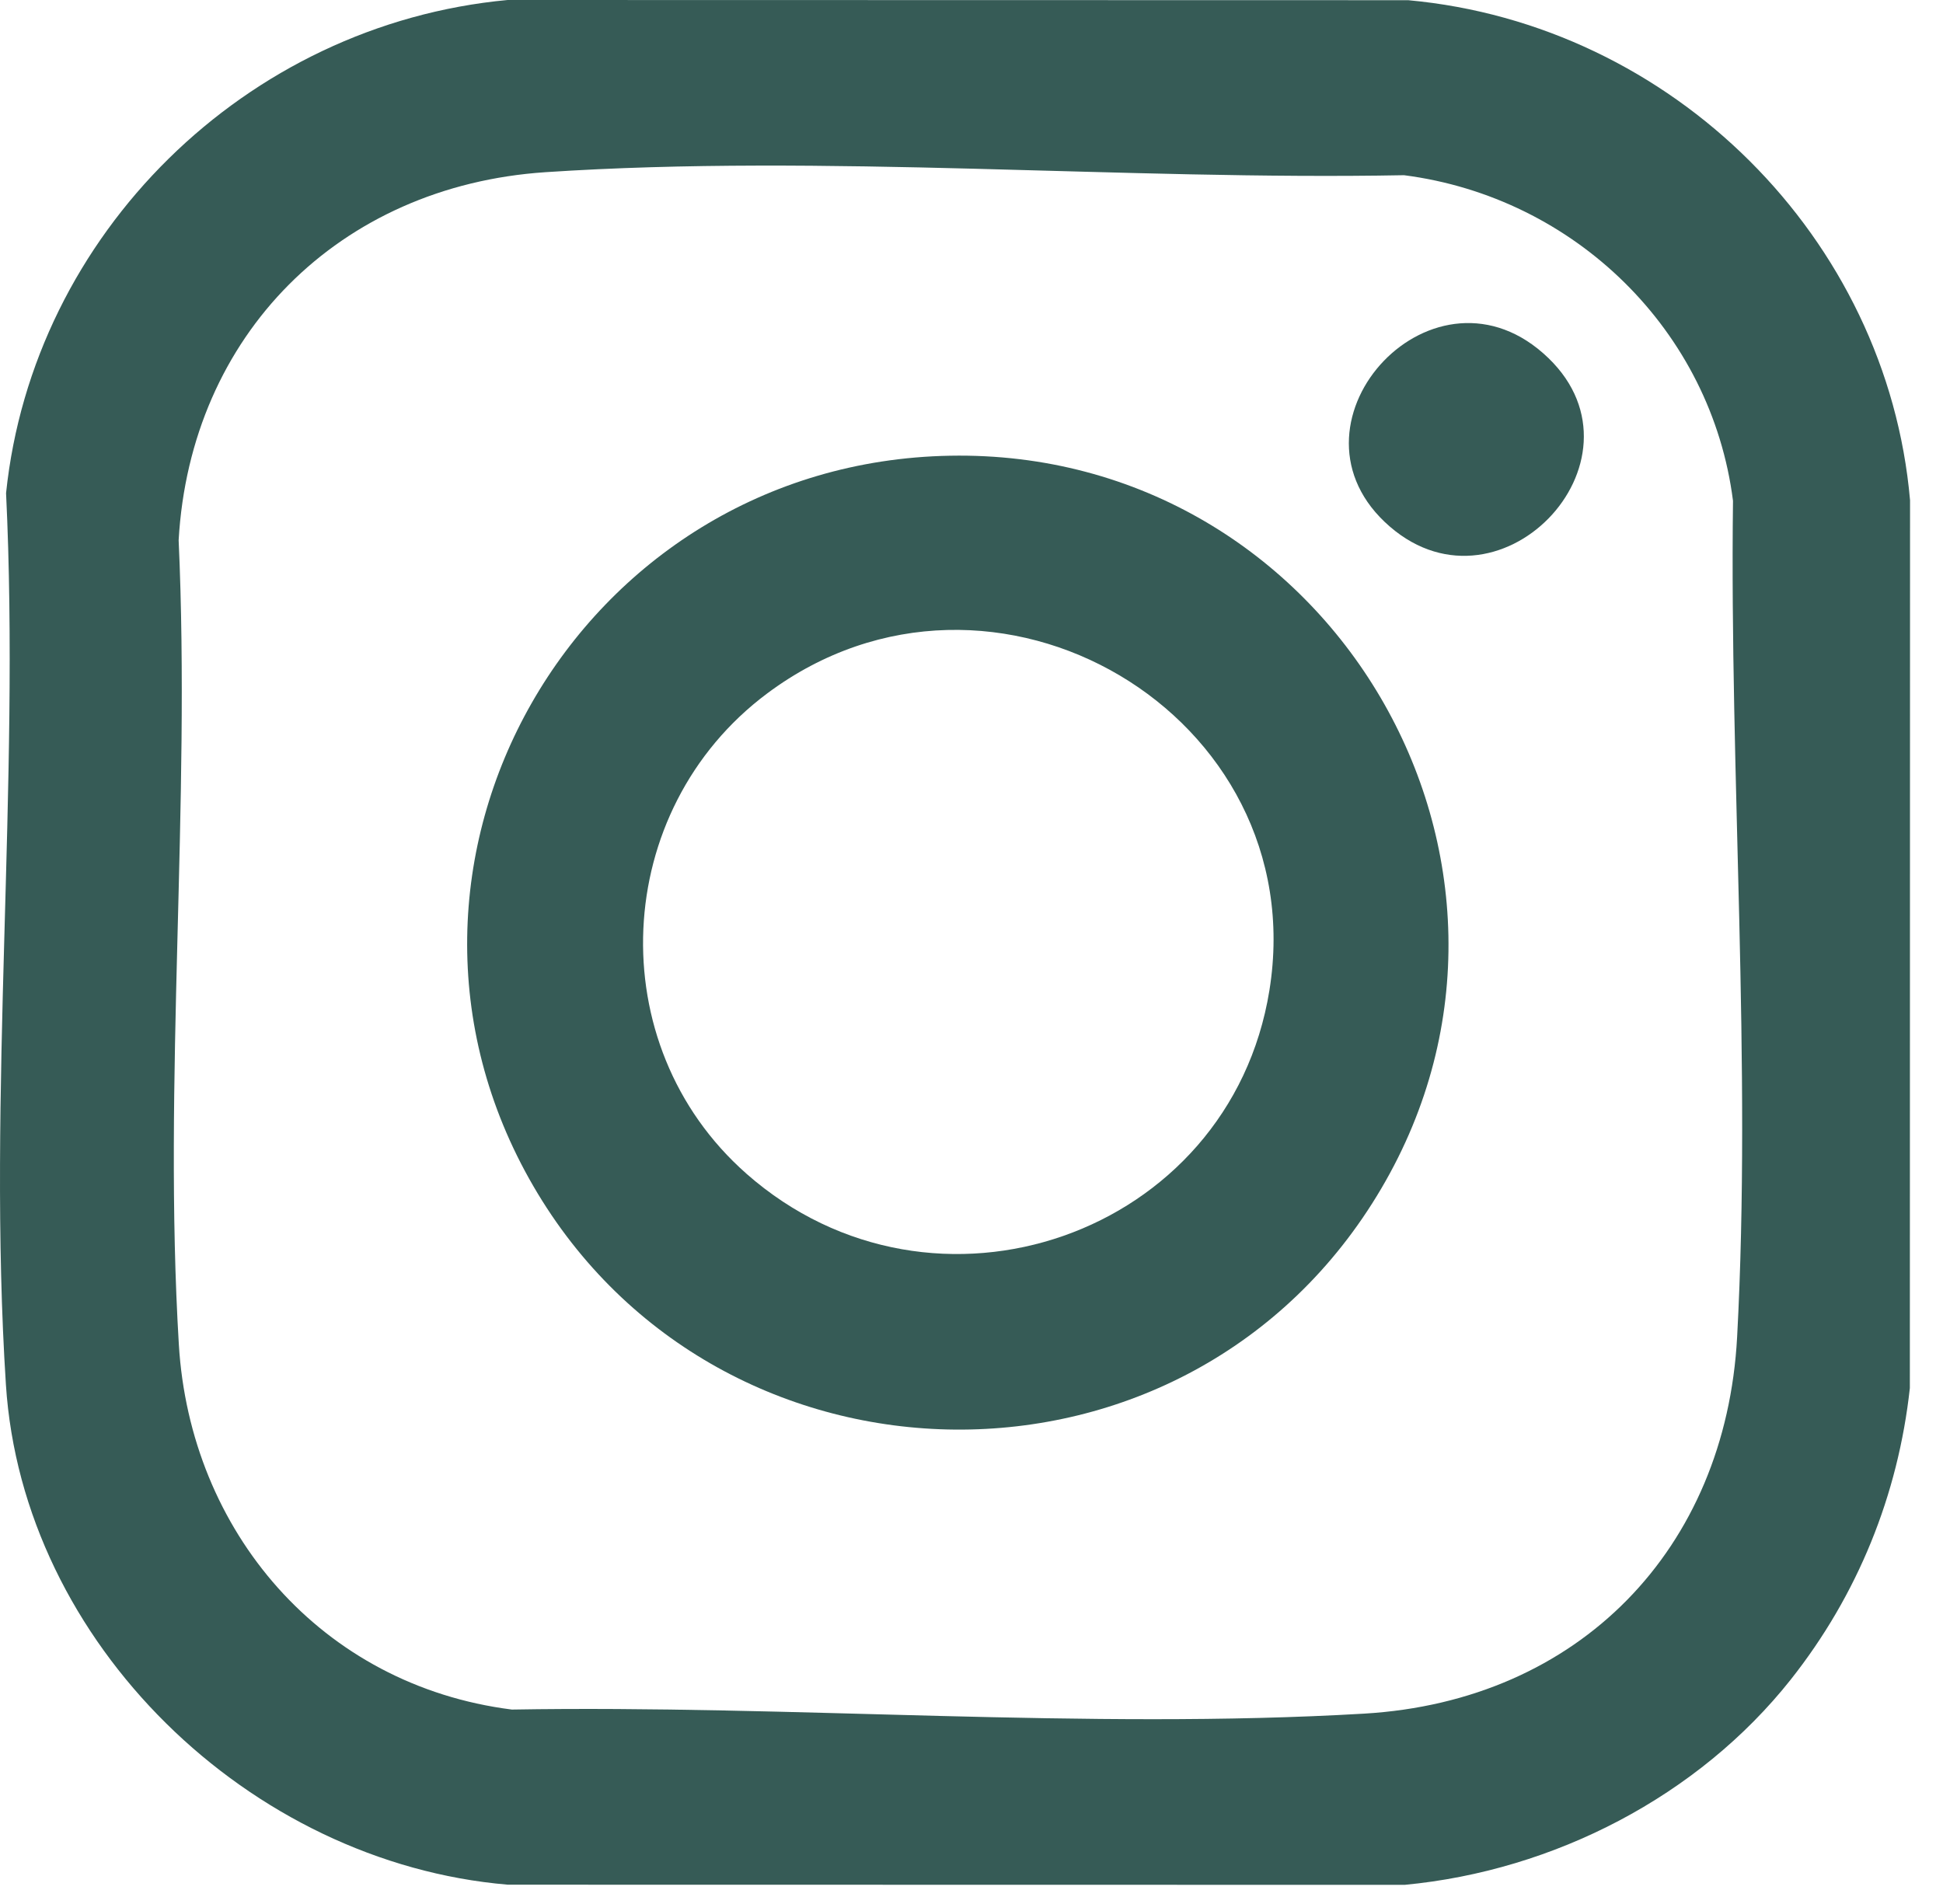 <svg xmlns="http://www.w3.org/2000/svg" fill="none" viewBox="0 0 50 49" height="49" width="50">
<path fill="#365B56" d="M46.084 43.222C43.705 46.226 39.992 48.143 36.148 48.507L13.068 48.503C6.411 47.939 0.58 42.283 0.152 35.633C-0.329 28.171 0.519 20.206 0.156 12.691C0.848 6.029 6.321 0.627 13.062 0L36.237 0.005C43.046 0.627 48.563 6.133 49.152 12.874L49.147 35.722C48.846 38.477 47.802 41.051 46.083 43.223L46.084 43.222ZM14.04 4.431C8.721 4.784 4.898 8.631 4.597 13.903C4.907 20.701 4.196 27.84 4.602 34.598C4.89 39.403 8.261 43.374 13.172 43.996C20.339 43.873 27.971 44.52 35.102 44.101C40.642 43.775 44.409 39.858 44.702 34.41C45.079 27.38 44.507 19.945 44.596 12.889C44.042 8.517 40.529 5.077 36.131 4.509C28.927 4.644 21.204 3.956 14.039 4.431H14.04Z"></path>
<path fill="#365B56" d="M24.447 11.728C34.242 11.549 40.485 22.197 35.545 30.587C30.605 38.978 18.511 38.76 13.726 30.527C8.916 22.248 14.851 11.904 24.447 11.728ZM19.206 30.204C24.033 34.456 31.647 31.796 32.666 25.489C33.81 18.398 25.552 13.508 19.742 17.846C15.724 20.847 15.442 26.888 19.207 30.204H19.206Z"></path>
<path fill="#365B56" d="M39.846 9.215C42.601 11.874 38.503 16.156 35.633 13.432C32.862 10.801 36.943 6.413 39.846 9.215Z"></path>
</svg>
